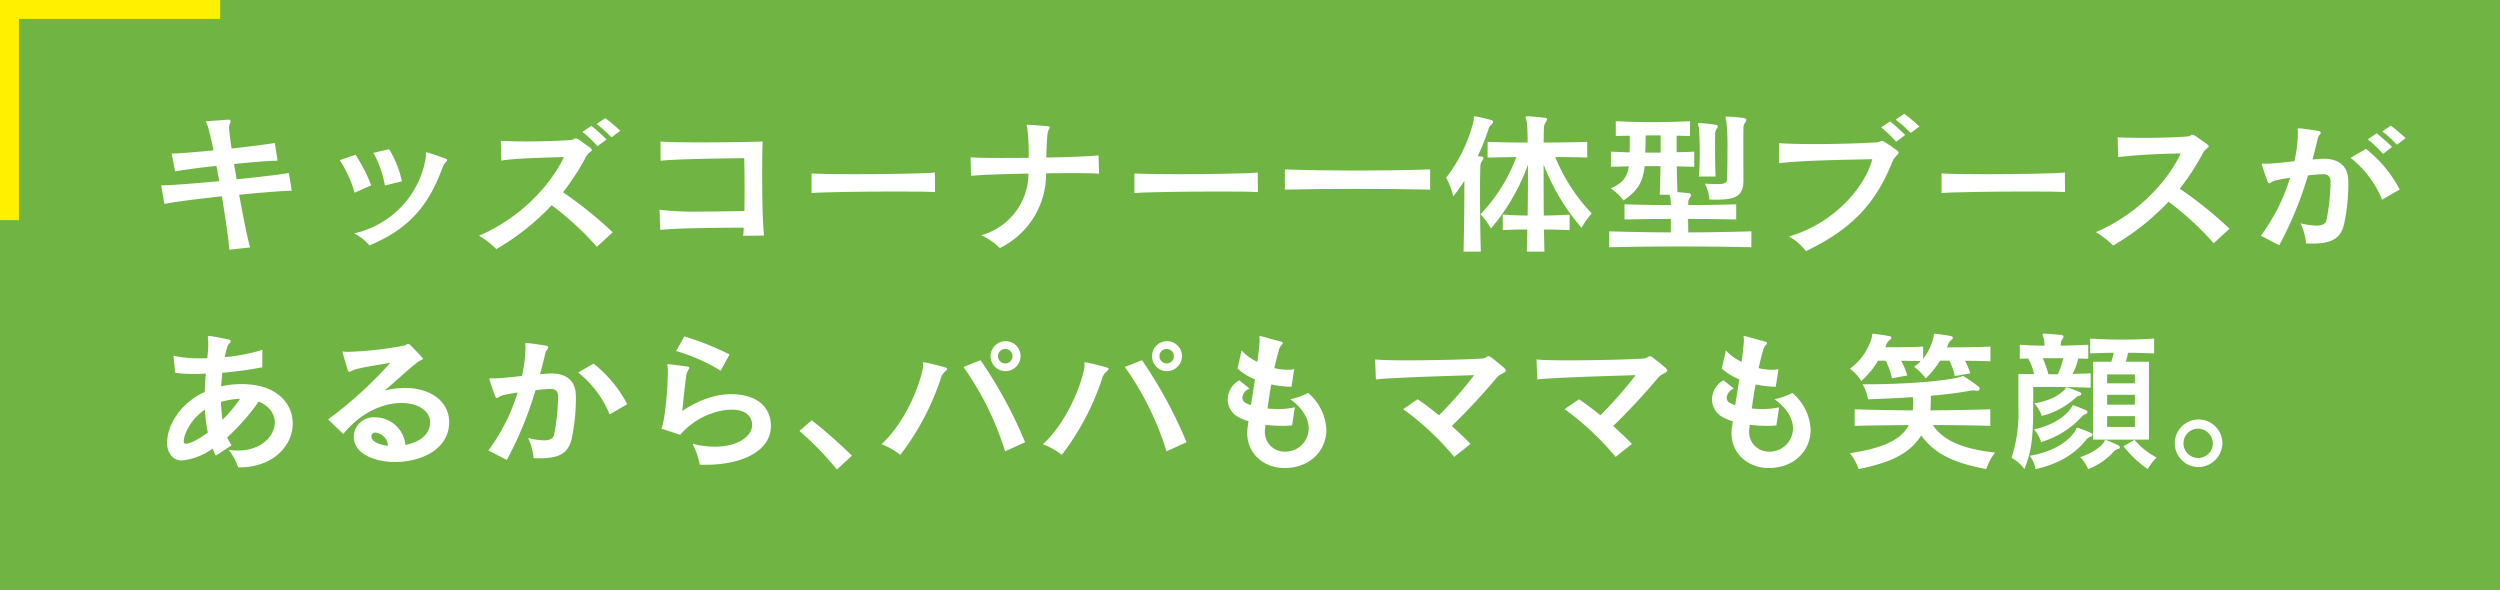 <svg xmlns="http://www.w3.org/2000/svg" width="472.435" height="111.541" viewBox="0 0 472.435 111.541">
  <g id="レイヤー_2" data-name="レイヤー 2">
    <g id="レイヤー_1-2" data-name="レイヤー 1">
      <rect width="472.435" height="111.541" style="fill: #70b543"/>
      <polygon points="3.573 41.606 0 41.606 0 0 41.607 0 41.607 3.571 3.573 3.571 3.573 41.606" style="fill: #fff000"/>
      <g>
        <path d="M45.193,36.801c.763,4.175,1.586,8.349,2.074,9.954l-3.935.438c-.092-1.605-.671-5.662-1.403-10.1-3.935.438-9.182,1.051-10.858,1.46l-.61-3.532h.183c1.647,0,6.101-.351,10.798-.788-.183-.963-.366-1.956-.549-2.89-3.386.379-6.527.788-7.809,1.051l-.641-3.386c1.342,0,4.484-.264,7.9-.584a49.138,49.138,0,0,0-1.159-4.846c-.092-.233-.274-.409-.274-.555,0-.059.061-.088.213-.117.915-.087,2.776-.175,3.874-.292h.152c.274,0,.428.117.428.292a.855.855,0,0,1-.092.351,2.037,2.037,0,0,0-.183,1.08c.03.555.183,1.897.457,3.736,3.568-.408,6.894-.817,8.175-1.051L52.453,30.379h-.214c-1.403,0-4.575.263-8.021.613.152.905.335,1.868.487,2.89,4.423-.438,8.541-.934,9.883-1.196l.549,3.356C53.887,36.042,50.257,36.305,45.193,36.801Z" style="fill: #fff"/>
        <path d="M67.005,36.422a21.84,21.84,0,0,0-2.806-6.159l2.989-1.021a30.759,30.759,0,0,1,2.958,5.779Zm17.265-5.81a2.593,2.593,0,0,0-.641,1.052C81.128,38.465,77.62,43.136,69.811,46.375A9.409,9.409,0,0,0,66.914,44.099,17.554,17.554,0,0,0,80.487,29.65v-.671c0-.117.03-.205.122-.205.03,0,.092.029.122.029.823.233,2.837.935,3.477,1.168.214.088.306.175.306.292C84.514,30.35,84.422,30.467,84.269,30.612Zm-11.53,4.438a19.855,19.855,0,0,0-2.165-6.159l2.958-.7a19.213,19.213,0,0,1,2.41,6.071Z" style="fill: #fff"/>
        <path d="M112.792,46.638a54.979,54.979,0,0,0-8.541-7.852,46.036,46.036,0,0,1-10.462,8.29,16.551,16.551,0,0,0-3.264-2.54c7.839-3.327,13.573-9.604,16.044-14.857-3.752.117-9.364.233-11.835.671l-.092-3.736c1.129.059,2.867.117,4.759.117,2.806,0,6.009-.088,8.357-.263.61-.029.732-.321,1.037-.321a1.112,1.112,0,0,1,.549.233c.549.351,1.464,1.022,2.166,1.519.244.175.335.32.335.438,0,.292-.671.467-1.098,1.284a45.642,45.642,0,0,1-4.362,6.714,75.256,75.256,0,0,1,9.396,7.561Zm.122-19.002A22.157,22.157,0,0,0,110.077,24.921l1.678-1.139c1.006.788,2.013,1.752,2.867,2.568Zm2.653-1.693a32.003,32.003,0,0,0-2.807-2.511l1.617-1.108a29.987,29.987,0,0,1,2.837,2.394Z" style="fill: #fff"/>
        <path d="M140.43,44.566c.061-.379.091-.904.122-1.547-5.888.029-12.964.088-15.771.438l-.152-3.823a56.187,56.187,0,0,0,7.718.35c2.684,0,5.643-.058,8.327-.116.03-1.372.03-2.89.03-4.35,0-2.335-.03-4.466-.062-5.634-2.439.029-12.994.146-15.8.496l-.03-3.648c1.189.145,4.27.175,7.655.175,4.789,0,10.188-.087,11.652-.175-.061,1.488-.092,3.824-.092,6.334,0,4.583.122,9.721.366,11.442Z" style="fill: #fff"/>
        <path d="M169.561,36.189c-6.253,0-14.428.116-16.196.292v-3.708c1.006.088,4.209.146,7.931.146,6.1,0,13.665-.117,15.373-.321l.03,3.707C175.754,36.217,172.947,36.189,169.561,36.189Z" style="fill: #fff"/>
        <path d="M202.018,32.715c-1.342,0-2.806.029-4.331.029a15.571,15.571,0,0,1-8.754,14.128,13.051,13.051,0,0,0-3.478-2.423,12.191,12.191,0,0,0,8.906-11.647c-4.728.088-9.333.233-10.858.438l-.092-3.503c1.464.116,6.07.146,10.981.087a42.889,42.889,0,0,0-.244-5.546c-.031-.204-.153-.438-.153-.555,0-.087.031-.146.184-.146h.061c.732.029,2.898.204,3.66.263.336.029.458.088.458.233a.953.953,0,0,1-.152.408,2.465,2.465,0,0,0-.274,1.08c-.092.964-.152,2.307-.214,4.204,4.423-.059,8.571-.233,9.883-.409l.092,3.474C206.808,32.744,204.672,32.715,202.018,32.715Z" style="fill: #fff"/>
        <path d="M230.571,36.189c-6.253,0-14.428.116-16.196.292v-3.708c1.006.088,4.209.146,7.931.146,6.1,0,13.665-.117,15.373-.321l.03,3.707C236.764,36.217,233.957,36.189,230.571,36.189Z" style="fill: #fff"/>
        <path d="M242.806,35.838V32.014c8.693.292,18.545.292,27.452,0V35.838C261.412,35.634,251.377,35.634,242.806,35.838Z" style="fill: #fff"/>
        <path d="M281.82,23.549a1.667,1.667,0,0,0-.519.817A42.544,42.544,0,0,1,279.258,29.504c.244.029.488.058.702.087.274.029.366.146.366.292a1.148,1.148,0,0,1-.274.555,1.873,1.873,0,0,0-.306,1.08c-.03.643-.061,2.598-.061,5.226,0,2.977.03,6.859.152,10.8h-3.264c.092-3.854.152-8.086.152-11.413V34.174c-.641.992-1.342,1.985-2.104,2.948A12.206,12.206,0,0,0,273.279,33.59a28.812,28.812,0,0,0,5.217-10.829c.061-.555-.062-.788.213-.788.062,0,.122.029.184.029.884.175,1.921.408,2.775.642.336.088.488.233.488.409C282.156,23.169,282.064,23.345,281.82,23.549ZM298.871,43.048a40.356,40.356,0,0,1-7.168-11.968c0,2.86,0,6.275.03,9.662,1.617-.029,3.233-.088,4.881-.176v2.919c-1.647-.059-3.264-.116-4.85-.116.03,1.459.061,2.86.091,4.174h-3.324c.03-1.284.061-2.715.091-4.174-1.524,0-3.05.029-4.636.116v-2.919c.793.029,1.586.088,2.349.117.793.029,1.586.029,2.349.059.061-3.27.061-6.685.061-9.633a38.392,38.392,0,0,1-7.016,12.084,12.51,12.51,0,0,0-1.952-2.714c.062-.059.122-.117.184-.176a31.695,31.695,0,0,0,6.588-10.625c-1.769.029-3.568.059-5.429.088V26.818c2.165.058,4.209.116,6.253.116h1.312a33.911,33.911,0,0,0-.184-4.086,3,3,0,0,1-.213-.701c0-.116.092-.175.335-.175h.122c1.007.059,2.288.175,3.233.292.274.029.366.145.366.292a1.116,1.116,0,0,1-.274.583,1.984,1.984,0,0,0-.305,1.168c-.031.321-.031,1.313-.062,2.627,2.653,0,5.338-.029,8.235-.116v2.948c-2.104-.059-4.087-.088-6.039-.088a34.145,34.145,0,0,0,6.894,10.654A15.67,15.67,0,0,0,298.871,43.048Z" style="fill: #fff"/>
        <path d="M304.09,46.726V43.719c3.782.117,7.687.176,11.651.205V41.355c-2.958.029-5.887.059-8.754.117V38.611c2.867.087,5.796.145,8.754.145a8.089,8.089,0,0,0-.152-1.664c-.03-.116-.061-.204-.092-.292h-1.86c.092-1.576.122-3.503.152-5.399H310.8c-.365,3.123-1.342,4.641-3.995,6.479a9.844,9.844,0,0,0-2.41-2.276c2.288-1.021,3.142-2.219,3.416-4.175-1.037.029-2.349.059-3.386.088V28.657c1.159.059,2.349.087,3.508.146.062-.934.062-1.984.062-3.152-.885,0-1.77.029-2.654.059V22.906c4.851.233,8.938.233,14.031,0V25.709c-.885-.029-1.646-.059-2.531-.059v3.123c1.128-.029,2.165-.058,3.324-.116V31.518c-1.159-.029-2.165-.059-3.294-.088.03,1.693.062,3.416.122,4.875.763.059,1.434.117,2.166.204.274.059.396.176.396.321a1.263,1.263,0,0,1-.214.555,1.435,1.435,0,0,0-.305.992,1.679,1.679,0,0,1-.031.38c3.021,0,6.07-.059,9.09-.145V41.472c-3.02-.059-6.069-.088-9.09-.117,0,.817.031,1.693.031,2.569,3.995-.029,8.021-.088,11.926-.205V46.726C322.178,46.522,312.63,46.522,304.09,46.726Zm9.73-21.134h-2.837q0,1.796-.092,3.24h2.929Zm10.554-1.196a1.612,1.612,0,0,0-.244.992c-.03.496-.03,1.46-.03,2.627,0,1.635.03,3.678.091,5.342h-3.142a64.476,64.476,0,0,0,0-9.253,3.627,3.627,0,0,1-.183-.672c0-.116.091-.175.335-.175h.122c.824.059,1.982.175,2.898.321.274.029.396.146.396.292A.986.986,0,0,1,324.374,24.396Zm5.398-1.197a1.496,1.496,0,0,0-.305.935c-.03.817-.03,6.655,0,9.925,0,2.919-1.342,3.678-5.216,3.678-.396,0-.793-.029-1.221-.029a7.115,7.115,0,0,0-.854-3.007c.976.059,1.738.088,2.318.088,1.769,0,1.891-.321,1.891-1.255.03-1.052.062-2.948.062-4.875a47.412,47.412,0,0,0-.214-5.809,2.539,2.539,0,0,1-.152-.643c0-.117.092-.175.335-.175h.122a28.785,28.785,0,0,1,3.081.292c.274.058.396.175.396.32A1.055,1.055,0,0,1,329.772,23.198Z" style="fill: #fff"/>
        <path d="M357.562,30.671c-3.08,7.735-7.656,12.669-16.288,16.784a10.781,10.781,0,0,0-3.202-2.772c8.632-2.481,14.427-9.458,15.738-14.596-4.483.088-13.817.234-17.6.76V27.052c1.465.116,3.935.175,6.741.175,3.844,0,8.297-.116,11.652-.321.579-.029.731-.263,1.006-.263a.986.986,0,0,1,.55.205c.64.379,1.677,1.108,2.165,1.459.336.233.458.38.458.525C358.783,29.212,358.02,29.533,357.562,30.671Zm.763-3.882a22.158,22.158,0,0,0-2.837-2.715l1.678-1.139c.946.759,2.044,1.752,2.867,2.569Zm2.745-1.664a22.827,22.827,0,0,0-2.837-2.511l1.617-1.108a30.147,30.147,0,0,1,2.867,2.394Z" style="fill: #fff"/>
        <path d="M383.096,36.189c-6.253,0-14.428.116-16.196.292v-3.708c1.006.088,4.209.146,7.931.146,6.1,0,13.665-.117,15.373-.321l.03,3.707C389.288,36.217,386.481,36.189,383.096,36.189Z" style="fill: #fff"/>
        <path d="M418.328,45.967a54.981,54.981,0,0,0-8.54-7.853,46.016,46.016,0,0,1-10.463,8.29,16.453,16.453,0,0,0-3.264-2.539c7.84-3.328,13.574-9.604,16.045-14.857a118.411,118.411,0,0,0-11.835.671l-.092-3.736c1.129.059,2.867.117,4.759.117,2.806,0,6.009-.088,8.357-.263.609-.029.731-.321,1.037-.321a1.112,1.112,0,0,1,.549.233c.549.351,1.464,1.021,2.166,1.518.243.176.335.321.335.438,0,.291-.671.467-1.098,1.284a45.643,45.643,0,0,1-4.362,6.714,75.241,75.241,0,0,1,9.395,7.56Z" style="fill: #fff"/>
        <path d="M442.946,42.464c-.671,2.598-2.287,3.562-5.979,3.562-.396,0-.763,0-1.189-.029a10.862,10.862,0,0,0-1.037-3.795,14.874,14.874,0,0,0,2.989.438c.977,0,1.738-.263,1.922-1.051a40.578,40.578,0,0,0,.763-7.063v-.117c0-.992-.396-1.488-1.434-1.488h-.244c-.885.059-1.739.116-2.593.233a68.702,68.702,0,0,1-5.43,13.194l-3.477-1.811A35.412,35.412,0,0,0,432.759,33.59c-1.099.176-1.922.321-2.44.438a3.307,3.307,0,0,0-1.129.438.698.698,0,0,1-.365.175c-.092,0-.184-.087-.274-.263-.366-.963-.794-2.188-1.099-3.152a.306.306,0,0,1-.03-.145c0-.146.122-.176.274-.176s.366.029.549.029c1.495-.029,2.623-.175,5.338-.467a26.571,26.571,0,0,0,.671-5.459c0-.204-.061-.408-.061-.554a.189.189,0,0,1,.214-.205h.061c1.189.088,2.685.351,3.63.496.336.059.457.205.457.351a.566.566,0,0,1-.183.351,1.688,1.688,0,0,0-.427.934c-.274,1.227-.61,2.511-.946,3.766q.549-.044,1.007-.087c.396-.029.763-.059,1.099-.059,3.111,0,4.483,1.576,4.636,3.766.031.379.031.817.031,1.255A36.726,36.726,0,0,1,442.946,42.464Zm7.199-4.729a19.183,19.183,0,0,0-5.948-7.911l2.897-1.692a23.562,23.562,0,0,1,6.375,7.677Zm.183-8.641a20.84,20.84,0,0,0-2.867-2.744l1.678-1.167c.945.788,1.952,1.664,2.897,2.568Zm2.623-1.751a22.04,22.04,0,0,0-2.745-2.511l1.586-1.08a29.318,29.318,0,0,1,2.807,2.364Z" style="fill: #fff"/>
        <path d="M45.163,88.324h-.152a11.517,11.517,0,0,0-1.8-3.327,12.453,12.453,0,0,0,1.738.146c4.362,0,6.985-2.715,6.985-5.312,0-1.547-.945-3.064-3.051-3.94a41.658,41.658,0,0,1-5.947,6.771,10.274,10.274,0,0,0,.823,1.489L40.77,86.107c-.214-.438-.396-.876-.579-1.343a11.981,11.981,0,0,1-5.766,2.247,2.621,2.621,0,0,1-1.738-.555,3.614,3.614,0,0,1-1.098-2.86c0-3.036,2.287-7.298,7.106-9.545.03-1.168.092-2.336.214-3.444-.763.029-1.495.058-2.196.058a26.732,26.732,0,0,1-3.6-.204l-.335-3.24a22.466,22.466,0,0,0,5.063.496c.427,0,.884,0,1.342-.028.092-1.08.183-2.044.183-2.744,0-.204-.03-.409-.03-.555-.03-.292-.061-.525-.061-.672,0-.175.061-.233.213-.233h.122c1.037.146,2.775.496,3.6.672.427.087.488.379.183.7a2.01,2.01,0,0,0-.519.935,14.906,14.906,0,0,0-.396,1.692,33.588,33.588,0,0,0,7.107-1.372l-.03,3.299a68.34,68.34,0,0,1-7.534,1.021c-.092.788-.152,1.635-.244,2.569a18.286,18.286,0,0,1,3.508-.409h.488c6.496,0,9.547,3.649,9.547,7.443C55.32,84.092,51.782,88.324,45.163,88.324Zm-6.437-10.917c-2.928,1.985-3.995,4.875-3.995,5.984a.594.594,0,0,0,.122.408c.061.059.152.059.274.059.641,0,2.227-.671,4.148-2.131A28.358,28.358,0,0,1,38.726,77.407Zm3.021-1.459c.061,1.196.152,2.335.305,3.386a28.591,28.591,0,0,0,3.324-3.97A15.136,15.136,0,0,0,41.747,75.948Z" style="fill: #fff"/>
        <path d="M74.661,87.303c-4.057,0-7.809-1.664-7.809-4.729a3.903,3.903,0,0,1,.092-.817,3.776,3.776,0,0,1,3.965-2.89,5.77,5.77,0,0,1,5.704,5.225c2.44-.496,4.637-1.81,4.667-4.232,0-2.248-2.288-3.707-5.399-3.707-3.354,0-7.655,1.693-11.011,5.867l-2.867-2.773A75.147,75.147,0,0,0,73.746,68.563c-2.288.409-4.545.73-6.192,1.139a4.144,4.144,0,0,0-1.189.438.66.66,0,0,1-.335.117c-.152,0-.244-.117-.306-.321-.243-.759-.762-2.51-.976-3.27a.211.211,0,0,1-.03-.116c0-.088.061-.117.152-.117.152,0,.427.059.793.059a65.24,65.24,0,0,0,10.768-1.196c.396-.117.519-.321.701-.321a.591.591,0,0,1,.366.204c.488.467,1.647,1.664,2.166,2.276.183.176.243.292.243.351,0,.204-.457.204-1.037.672-2.165,1.692-3.354,2.919-6.161,5.312a17.117,17.117,0,0,1,3.874-.468c5.154,0,8.297,2.832,8.297,6.451C84.88,84.939,79.542,87.303,74.661,87.303ZM70.971,81.757a.702.702,0,0,0-.793.671v.029c0,.935,1.372,1.605,3.142,1.781A2.647,2.647,0,0,0,70.971,81.757Z" style="fill: #fff"/>
        <path d="M108.003,83.041c-.671,2.598-2.288,3.562-5.979,3.562-.396,0-.763,0-1.189-.029a10.883,10.883,0,0,0-1.037-3.795,14.874,14.874,0,0,0,2.989.438c.976,0,1.738-.263,1.922-1.051a40.667,40.667,0,0,0,.762-7.063v-.117c0-.992-.396-1.488-1.434-1.488h-.243c-.885.059-1.739.116-2.593.233A68.764,68.764,0,0,1,95.771,86.924L92.294,85.113a35.413,35.413,0,0,0,5.521-10.946c-1.099.176-1.922.321-2.44.438a3.306,3.306,0,0,0-1.129.438.704.704,0,0,1-.366.175c-.091,0-.183-.087-.274-.263-.366-.934-.793-2.188-1.098-3.152a.306.306,0,0,1-.03-.146c0-.146.122-.176.274-.176s.366.029.549.029c1.494-.029,2.623-.175,5.338-.467a26.639,26.639,0,0,0,.671-5.459c0-.204-.061-.408-.061-.554a.188.188,0,0,1,.213-.205h.062c1.189.088,2.684.351,3.63.496.335.059.457.205.457.351a.571.571,0,0,1-.183.351,1.696,1.696,0,0,0-.428.934c-.274,1.227-.609,2.511-.945,3.766q.549-.044,1.007-.087c.396-.029.763-.059,1.098-.059,3.111,0,4.484,1.576,4.637,3.766.03.379.03.817.03,1.255A36.732,36.732,0,0,1,108.003,83.041Zm7.198-4.729a19.18,19.18,0,0,0-5.947-7.911l2.897-1.692a23.575,23.575,0,0,1,6.375,7.677Z" style="fill: #fff"/>
        <path d="M133.352,87.828c-.366,0-.763,0-1.128-.029a14.08,14.08,0,0,0-1.343-3.94,17.454,17.454,0,0,0,4.21.555c4.331,0,7.046-1.956,7.046-4.116a1.855,1.855,0,0,0-.03-.408c-.275-1.723-1.831-2.481-3.844-2.481a11.638,11.638,0,0,0-3.66.672,13.894,13.894,0,0,0-6.07,4.086l-3.538-1.167c.823-2.131,1.22-8.582,1.22-10.859v-.408c-.03-.38-.121-.643-.121-.759,0-.117.061-.146.213-.146h.122c.793.088,2.562.321,3.416.438.274.029.396.116.396.263a.785.785,0,0,1-.152.35,2.934,2.934,0,0,0-.457,1.519c-.244,1.663-.458,3.94-.702,6.275a19.893,19.893,0,0,1,5.644-2.686,12.972,12.972,0,0,1,3.599-.496c3.203,0,6.741,1.139,7.412,4.875a7.096,7.096,0,0,1,.092,1.139C145.676,85.113,140.46,87.828,133.352,87.828Zm2.837-17.776a33.792,33.792,0,0,0-8.419-3.707l1.556-2.773a53.755,53.755,0,0,1,8.541,3.415Z" style="fill: #fff"/>
        <path d="M158.153,88.734a57.472,57.472,0,0,0-7.076-7.298L153.395,79.422a97.189,97.189,0,0,1,7.595,6.685Z" style="fill: #fff"/>
        <path d="M178.622,70.197a2.682,2.682,0,0,0-.885,1.46,49.038,49.038,0,0,1-7.596,14.303,13.368,13.368,0,0,0-3.568-2.014c3.904-3.532,6.924-9.896,7.839-14.391a2.138,2.138,0,0,0,.03-.438c0-.204-.03-.379-.03-.496,0-.088.03-.146.152-.146h.122c.915.146,3.173.73,3.844.934.305.088.457.175.457.292S178.865,69.993,178.622,70.197Zm11.315,15.092a55.931,55.931,0,0,0-7.869-15.938l3.233-1.284a84.955,84.955,0,0,1,8.419,15.5Zm-.03-15.15a2.834,2.834,0,1,1,2.959-2.831A2.88,2.88,0,0,1,189.907,70.139Zm0-4.203a1.373,1.373,0,1,0,1.434,1.372A1.402,1.402,0,0,0,189.907,65.936Z" style="fill: #fff"/>
        <path d="M209.127,70.197a2.682,2.682,0,0,0-.885,1.46,49.038,49.038,0,0,1-7.596,14.303,13.369,13.369,0,0,0-3.568-2.014c3.904-3.532,6.924-9.896,7.839-14.391a2.137,2.137,0,0,0,.03-.438c0-.204-.03-.379-.03-.496,0-.088.03-.146.152-.146h.122c.915.146,3.173.73,3.844.934.305.088.457.175.457.292S209.37,69.993,209.127,70.197Zm11.315,15.092a55.931,55.931,0,0,0-7.869-15.938l3.233-1.284a84.955,84.955,0,0,1,8.419,15.5ZM220.412,70.139a2.834,2.834,0,1,1,2.959-2.831A2.88,2.88,0,0,1,220.412,70.139Zm0-4.203a1.373,1.373,0,1,0,1.434,1.372A1.402,1.402,0,0,0,220.412,65.936Z" style="fill: #fff"/>
        <path d="M242.773,88.442h-.062c-3.752,0-7.016-2.598-7.016-6.597,0-.321.031-.643.062-.993.061-.408.122-.817.183-1.255a7.849,7.849,0,0,1-1.83-.73,3.815,3.815,0,0,1-2.104-3.387,4.19,4.19,0,0,1,2.196-3.619l1.922,1.576a2.023,2.023,0,0,0-1.343,1.693,1.138,1.138,0,0,0,.671,1.051,5.676,5.676,0,0,0,.946.379c.244-1.576.519-3.211.763-4.874a10.653,10.653,0,0,1-3.295-2.044l.763-3.415a9.411,9.411,0,0,0,2.989,2.16c.183-1.46.336-2.803.427-3.999V64.301c0-.292-.061-.525-.061-.671,0-.088.03-.146.122-.146a1.375,1.375,0,0,0,.152.029c1.067.292,2.807.788,3.722,1.021.335.088.427.176.427.292,0,.117-.092.233-.244.38a2.251,2.251,0,0,0-.488.963c-.274.905-.549,2.073-.854,3.387a10.457,10.457,0,0,0,2.471.32,6.184,6.184,0,0,0,1.28-.116l-.518,3.327a20.308,20.308,0,0,1-3.813-.438c-.274,1.488-.519,3.036-.701,4.554.61.059,1.281.088,1.922.088a14.079,14.079,0,0,0,3.232-.321l-.519,3.415a17.336,17.336,0,0,1-1.83.088,24.472,24.472,0,0,1-3.202-.205c-.03.292-.062.584-.092.847a2.138,2.138,0,0,0-.03.438A3.718,3.718,0,0,0,242.621,85.347h.061a4.426,4.426,0,0,0,4.637-4.349c0-1.752-1.007-3.766-3.478-5.547a14.385,14.385,0,0,0,3.355-1.196,9.625,9.625,0,0,1,3.446,6.977C250.642,85.143,247.593,88.412,242.773,88.442Z" style="fill: #fff"/>
        <path d="M282.795,71.424a121.786,121.786,0,0,1-8.449,9.078c1.25,1.138,2.471,2.276,3.538,3.386L274.803,86.34a52.205,52.205,0,0,0-9.639-9.021l2.715-1.868c1.281.847,2.654,1.897,4.057,3.036a78.55,78.55,0,0,0,6.649-7.589c-3.172.087-16.288.467-18.575.816l-.152-3.794c.823.116,3.11.175,5.887.175,5.276,0,12.322-.175,14.428-.351.641-.058.793-.438,1.098-.438a1.029,1.029,0,0,1,.549.263c.824.613,1.708,1.313,2.318,1.868.305.263.427.467.427.584C284.563,70.46,283.526,70.548,282.795,71.424Z" style="fill: #fff"/>
        <path d="M313.3,71.424a121.79,121.79,0,0,1-8.449,9.078c1.25,1.138,2.471,2.276,3.538,3.386L305.308,86.34a52.205,52.205,0,0,0-9.639-9.021l2.715-1.868c1.281.847,2.654,1.897,4.057,3.036a78.55,78.55,0,0,0,6.649-7.589c-3.172.087-16.288.467-18.575.816L290.362,67.921c.823.116,3.11.175,5.887.175,5.276,0,12.322-.175,14.428-.351.641-.058.793-.438,1.098-.438a1.029,1.029,0,0,1,.549.263c.824.613,1.708,1.313,2.318,1.868.305.263.427.467.427.584C315.068,70.46,314.031,70.548,313.3,71.424Z" style="fill: #fff"/>
        <path d="M334.288,88.442h-.062c-3.752,0-7.016-2.598-7.016-6.597,0-.321.031-.643.062-.993.061-.408.122-.817.183-1.255a7.849,7.849,0,0,1-1.83-.73,3.815,3.815,0,0,1-2.104-3.387,4.19,4.19,0,0,1,2.196-3.619l1.922,1.576a2.023,2.023,0,0,0-1.343,1.693,1.138,1.138,0,0,0,.671,1.051,5.676,5.676,0,0,0,.946.379c.244-1.576.519-3.211.763-4.874a10.653,10.653,0,0,1-3.295-2.044l.763-3.415a9.412,9.412,0,0,0,2.989,2.16c.183-1.46.336-2.803.427-3.999V64.301c0-.292-.061-.525-.061-.671,0-.088.03-.146.122-.146a1.375,1.375,0,0,0,.152.029c1.067.292,2.807.788,3.722,1.021.335.088.427.176.427.292,0,.117-.092.233-.244.38a2.251,2.251,0,0,0-.488.963c-.274.905-.549,2.073-.854,3.387a10.457,10.457,0,0,0,2.471.32,6.2,6.2,0,0,0,1.281-.116l-.519,3.327a20.308,20.308,0,0,1-3.813-.438c-.274,1.488-.519,3.036-.701,4.554.61.059,1.281.088,1.922.088a14.079,14.079,0,0,0,3.232-.321l-.519,3.415a17.336,17.336,0,0,1-1.83.088,24.472,24.472,0,0,1-3.202-.205c-.03.292-.062.584-.092.847a2.137,2.137,0,0,0-.03.438,3.718,3.718,0,0,0,3.599,3.794h.062a4.426,4.426,0,0,0,4.637-4.349c0-1.752-1.007-3.766-3.478-5.547a14.385,14.385,0,0,0,3.355-1.196,9.625,9.625,0,0,1,3.446,6.977C342.157,85.143,339.107,88.412,334.288,88.442Z" style="fill: #fff"/>
        <path d="M371.35,68.184A13.447,13.447,0,0,1,372.327,70.548l-2.929.525a11.457,11.457,0,0,0-1.007-2.919h-1.769a16.681,16.681,0,0,1-2.715,3.356,9.708,9.708,0,0,0-2.196-2.189,7.252,7.252,0,0,0,1.251-1.079c-1.129-.029-2.471-.059-3.691-.059a14.441,14.441,0,0,1,1.159,2.772l-2.897.525a13.538,13.538,0,0,0-1.189-3.327h-1.434A16.298,16.298,0,0,1,351.737,72.007a8.001,8.001,0,0,0-2.165-2.335,10.976,10.976,0,0,0,4.148-5.867c.061-.525,0-.729.305-.729h.122c.915.116,1.952.263,2.897.438.244.059.366.176.366.321a.6.6,0,0,1-.274.408,1.939,1.939,0,0,0-.641.789,4.529,4.529,0,0,1-.214.583c2.014,0,4.911,0,7.138-.116v2.306a10.27,10.27,0,0,0,1.952-3.999c.092-.555.03-.729.305-.729h.122c.946.116,1.983.263,2.898.438.213.059.335.176.335.321a.596.596,0,0,1-.274.408,1.999,1.999,0,0,0-.61.789,4.749,4.749,0,0,1-.213.612c2.135,0,5.521-.029,8.205-.146v2.772C374.644,68.213,372.936,68.184,371.35,68.184Zm3.996,20.462c-5.704-1.109-9.486-2.568-12.293-6.363-2.287,3.678-6.253,5.195-11.804,6.363a10.259,10.259,0,0,0-1.678-3.007c5.124-.788,9.486-2.043,11.133-5.312-3.294.029-7.046.059-10.218.146v-3.124c3.538.117,7.381.176,10.98.205.03-.468.062-.935.062-1.431,0-.351-.031-.7-.031-1.08-2.623.175-5.49.321-8.479.408a8.726,8.726,0,0,0-1.037-2.831h.519c8.541,0,15.465-.7,17.875-1.372.243-.059.365-.175.519-.175a.346.346,0,0,1,.274.088,31.205,31.205,0,0,1,2.684,1.868.537.537,0,0,1,.244.408.446.446,0,0,1-.488.409h-.122a2.839,2.839,0,0,0-1.22,0c-2.044.379-4.545.7-7.382.934,0,.992-.03,1.868-.091,2.773,3.843-.029,7.442-.088,11.316-.205v3.124c-3.447-.088-7.382-.146-10.859-.146,2.044,3.065,5.948,4.554,11.774,5.196A10.572,10.572,0,0,0,375.347,88.646Z" style="fill: #fff"/>
        <path d="M387.519,73.116c-1.099,0-2.196,0-3.294.029v3.591c0,6.334-.428,8.961-1.678,11.909a7.282,7.282,0,0,0-2.41-2.131,27.516,27.516,0,0,0,1.281-9.691V70.693h2.959a10.019,10.019,0,0,0-1.099-2.948c-.609.029-.945.029-1.586.059V65.148c1.83.117,2.959.175,4.667.175a6.062,6.062,0,0,0-.152-1.43,2.873,2.873,0,0,1-.214-.672c0-.116.092-.175.336-.175h.122c.976.059,2.257.175,3.111.263.274.059.396.146.396.292a.977.977,0,0,1-.214.496,1.37,1.37,0,0,0-.305.847c0,.116-.031.263-.031.379,1.647-.028,3.355-.087,5.217-.175v2.656c-.641-.029-1.281-.029-1.892-.059a12.369,12.369,0,0,1-1.067,2.919c1.098-.028,2.196-.058,3.416-.116v2.715C392.369,73.175,389.898,73.116,387.519,73.116Zm7.564,9.399a1.793,1.793,0,0,0-.732.438c-1.677,2.189-4.514,4.554-9.669,5.692a6.469,6.469,0,0,0-1.098-2.511c5.246-.904,7.839-3.327,8.692-4.933.092-.117.092-.351.306-.351a.24.24,0,0,1,.122.029,20.547,20.547,0,0,1,2.471.964c.152.087.244.175.244.291C395.42,82.282,395.298,82.428,395.084,82.516Zm-.915-4.291a1.969,1.969,0,0,0-.671.409,16.947,16.947,0,0,1-7.778,4.903,7.007,7.007,0,0,0-1.342-2.394c4.087-.876,6.313-2.89,7.106-4.203.122-.204.122-.351.274-.351a.346.346,0,0,1,.153.029,24.709,24.709,0,0,1,2.317.935.354.354,0,0,1,.244.32C394.474,78.021,394.351,78.137,394.169,78.225Zm-1.22-3.444a1.405,1.405,0,0,0-.672.351,14.972,14.972,0,0,1-6.436,3.474,6.548,6.548,0,0,0-1.403-2.364c3.111-.555,4.911-1.664,5.796-2.715.152-.176.122-.321.274-.321a.399.399,0,0,1,.183.029,21.119,21.119,0,0,1,2.349.876c.184.087.274.204.274.32C393.314,74.576,393.193,74.722,392.949,74.78Zm-6.925-7.093a17.92,17.92,0,0,1,1.068,3.035h1.799a18.713,18.713,0,0,0,1.037-3.035ZM400.269,84.851c-.549.176-.702.321-.823.496a12.636,12.636,0,0,1-4.851,3.299,6.711,6.711,0,0,0-1.524-2.276c2.439-.701,4.239-2.189,4.544-2.861.092-.233.153-.35.306-.35a.342.342,0,0,1,.152.029c.641.233,1.556.642,2.227.963a.469.469,0,0,1,.305.379C400.604,84.647,400.514,84.764,400.269,84.851Zm1.891-18.186c-.122.584-.274,1.139-.427,1.693h4.362V83.07H395.542V68.359h3.446c.183-.584.336-1.139.458-1.693-1.373,0-3.021.059-4.454.117V63.98a92.658,92.658,0,0,0,12.079,0v2.803C405.393,66.724,403.747,66.665,402.16,66.665Zm1.281,4.087h-5.246v1.693h5.246Zm0,3.854h-5.246v1.868h5.246Zm0,4.028h-5.246v2.043h5.246Zm2.41,10.012a21.706,21.706,0,0,1-4.575-4.32l2.104-1.196a13.829,13.829,0,0,0,4.148,3.327A11.64,11.64,0,0,0,405.851,88.646Z" style="fill: #fff"/>
        <path d="M415.279,88.266a4.499,4.499,0,1,1,4.697-4.495A4.601,4.601,0,0,1,415.279,88.266Zm0-7.268a2.776,2.776,0,1,0,2.897,2.772A2.855,2.855,0,0,0,415.279,80.998Z" style="fill: #fff"/>
      </g>
    </g>
  </g>
</svg>
